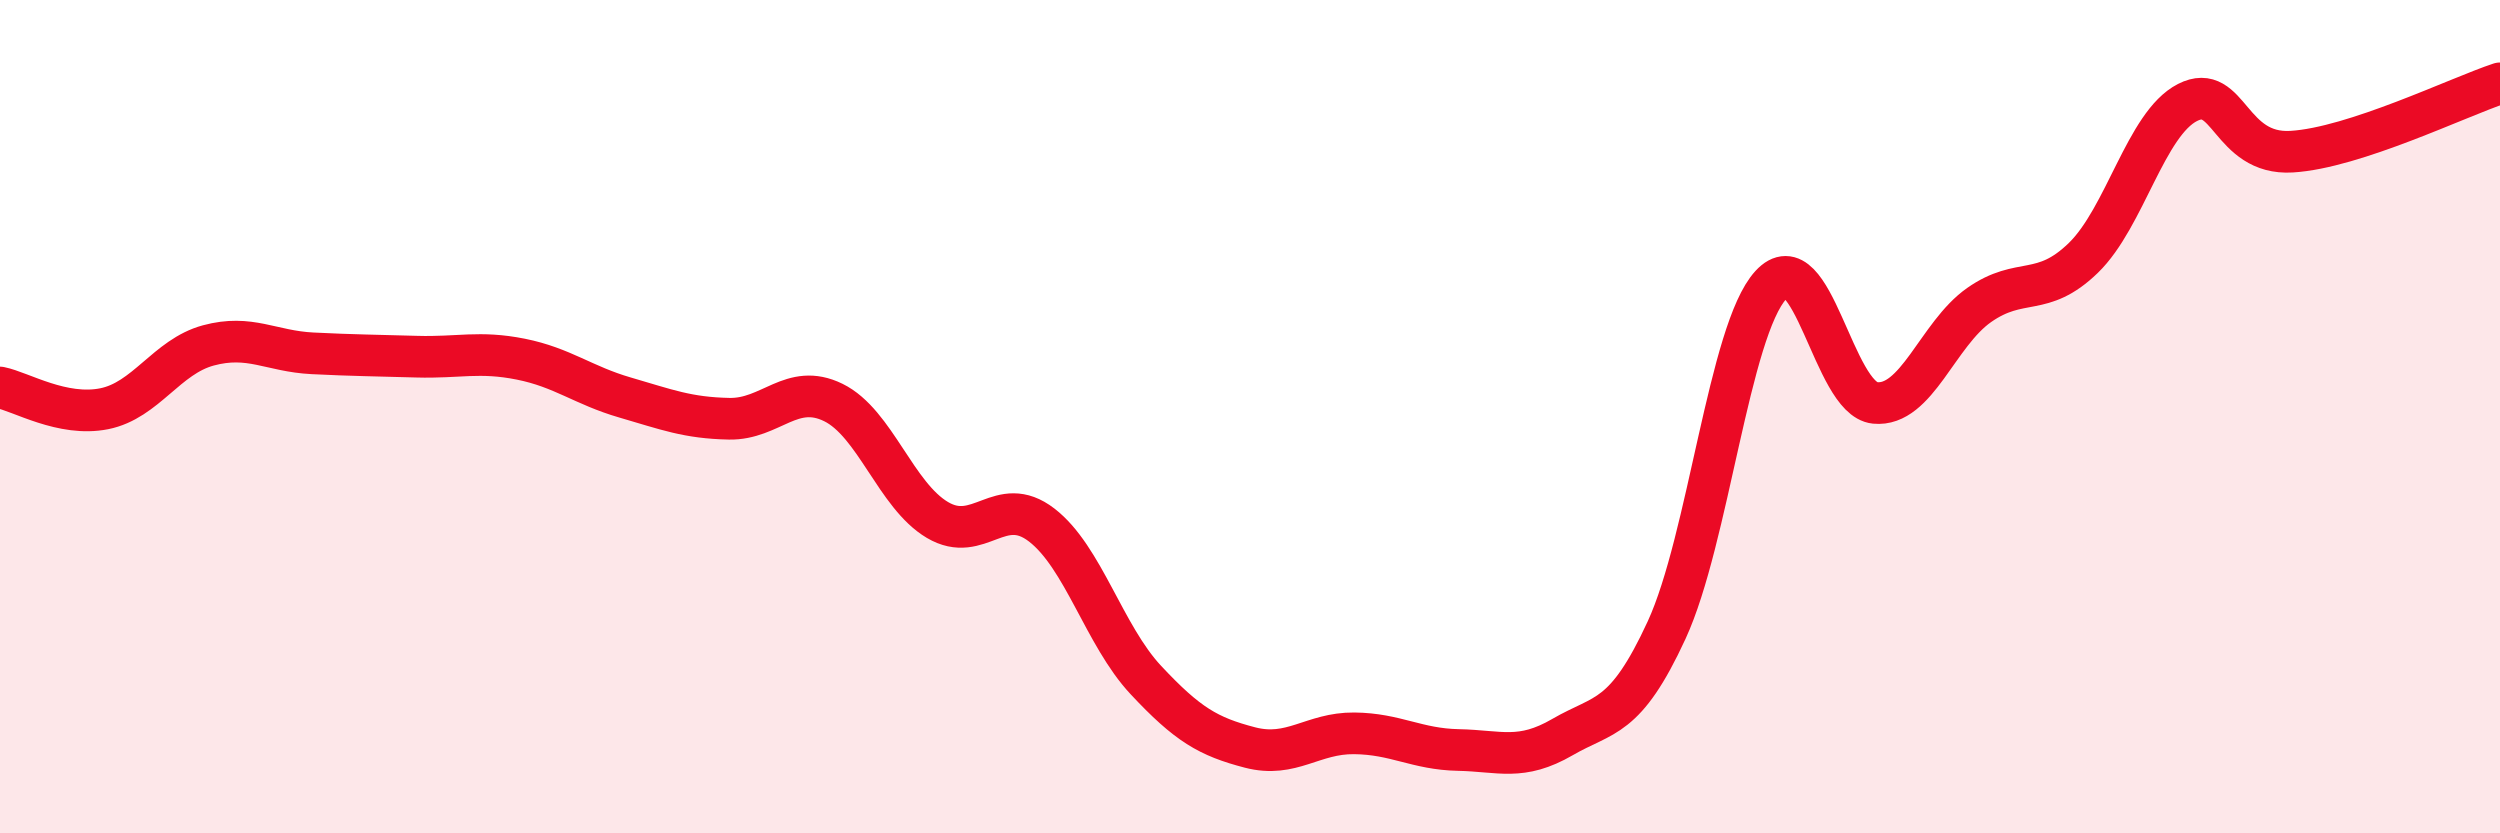 
    <svg width="60" height="20" viewBox="0 0 60 20" xmlns="http://www.w3.org/2000/svg">
      <path
        d="M 0,9.3 C 0.5,9.4 1.5,10.01 2.5,9.81 C 3.5,9.61 4,8.56 5,8.29 C 6,8.02 6.5,8.43 7.5,8.48 C 8.5,8.53 9,8.53 10,8.56 C 11,8.59 11.5,8.42 12.5,8.62 C 13.5,8.82 14,9.25 15,9.54 C 16,9.83 16.5,10.03 17.5,10.05 C 18.5,10.07 19,9.17 20,9.66 C 21,10.15 21.5,11.89 22.5,12.48 C 23.5,13.07 24,11.83 25,12.6 C 26,13.37 26.5,15.25 27.5,16.32 C 28.5,17.39 29,17.68 30,17.94 C 31,18.2 31.5,17.59 32.5,17.6 C 33.5,17.61 34,17.98 35,18 C 36,18.02 36.5,18.27 37.5,17.69 C 38.5,17.11 39,17.29 40,15.12 C 41,12.95 41.5,7.93 42.5,6.84 C 43.5,5.75 44,9.57 45,9.67 C 46,9.77 46.5,8.02 47.5,7.32 C 48.5,6.62 49,7.16 50,6.19 C 51,5.22 51.5,2.97 52.5,2.46 C 53.5,1.95 53.5,3.73 55,3.64 C 56.5,3.55 59,2.33 60,2L60 20L0 20Z"
        fill="#EB0A25"
        opacity="0.1"
        stroke-linecap="round"
        stroke-linejoin="round"
      />
      <path
        d="M 0,9.3 C 0.5,9.4 1.5,10.01 2.5,9.81 C 3.5,9.61 4,8.56 5,8.29 C 6,8.02 6.5,8.43 7.5,8.48 C 8.5,8.53 9,8.53 10,8.56 C 11,8.59 11.5,8.42 12.5,8.62 C 13.5,8.82 14,9.25 15,9.54 C 16,9.83 16.5,10.03 17.5,10.05 C 18.5,10.07 19,9.17 20,9.66 C 21,10.15 21.5,11.89 22.5,12.48 C 23.5,13.07 24,11.83 25,12.6 C 26,13.37 26.5,15.25 27.5,16.32 C 28.5,17.39 29,17.68 30,17.94 C 31,18.2 31.5,17.59 32.5,17.6 C 33.5,17.61 34,17.98 35,18 C 36,18.02 36.5,18.27 37.5,17.69 C 38.5,17.11 39,17.29 40,15.12 C 41,12.95 41.5,7.93 42.5,6.84 C 43.5,5.75 44,9.57 45,9.67 C 46,9.77 46.5,8.02 47.5,7.32 C 48.5,6.62 49,7.16 50,6.19 C 51,5.22 51.5,2.97 52.5,2.46 C 53.5,1.95 53.5,3.73 55,3.64 C 56.5,3.55 59,2.33 60,2"
        stroke="#EB0A25"
        stroke-width="1"
        fill="none"
        stroke-linecap="round"
        stroke-linejoin="round"
      />
    </svg>
  